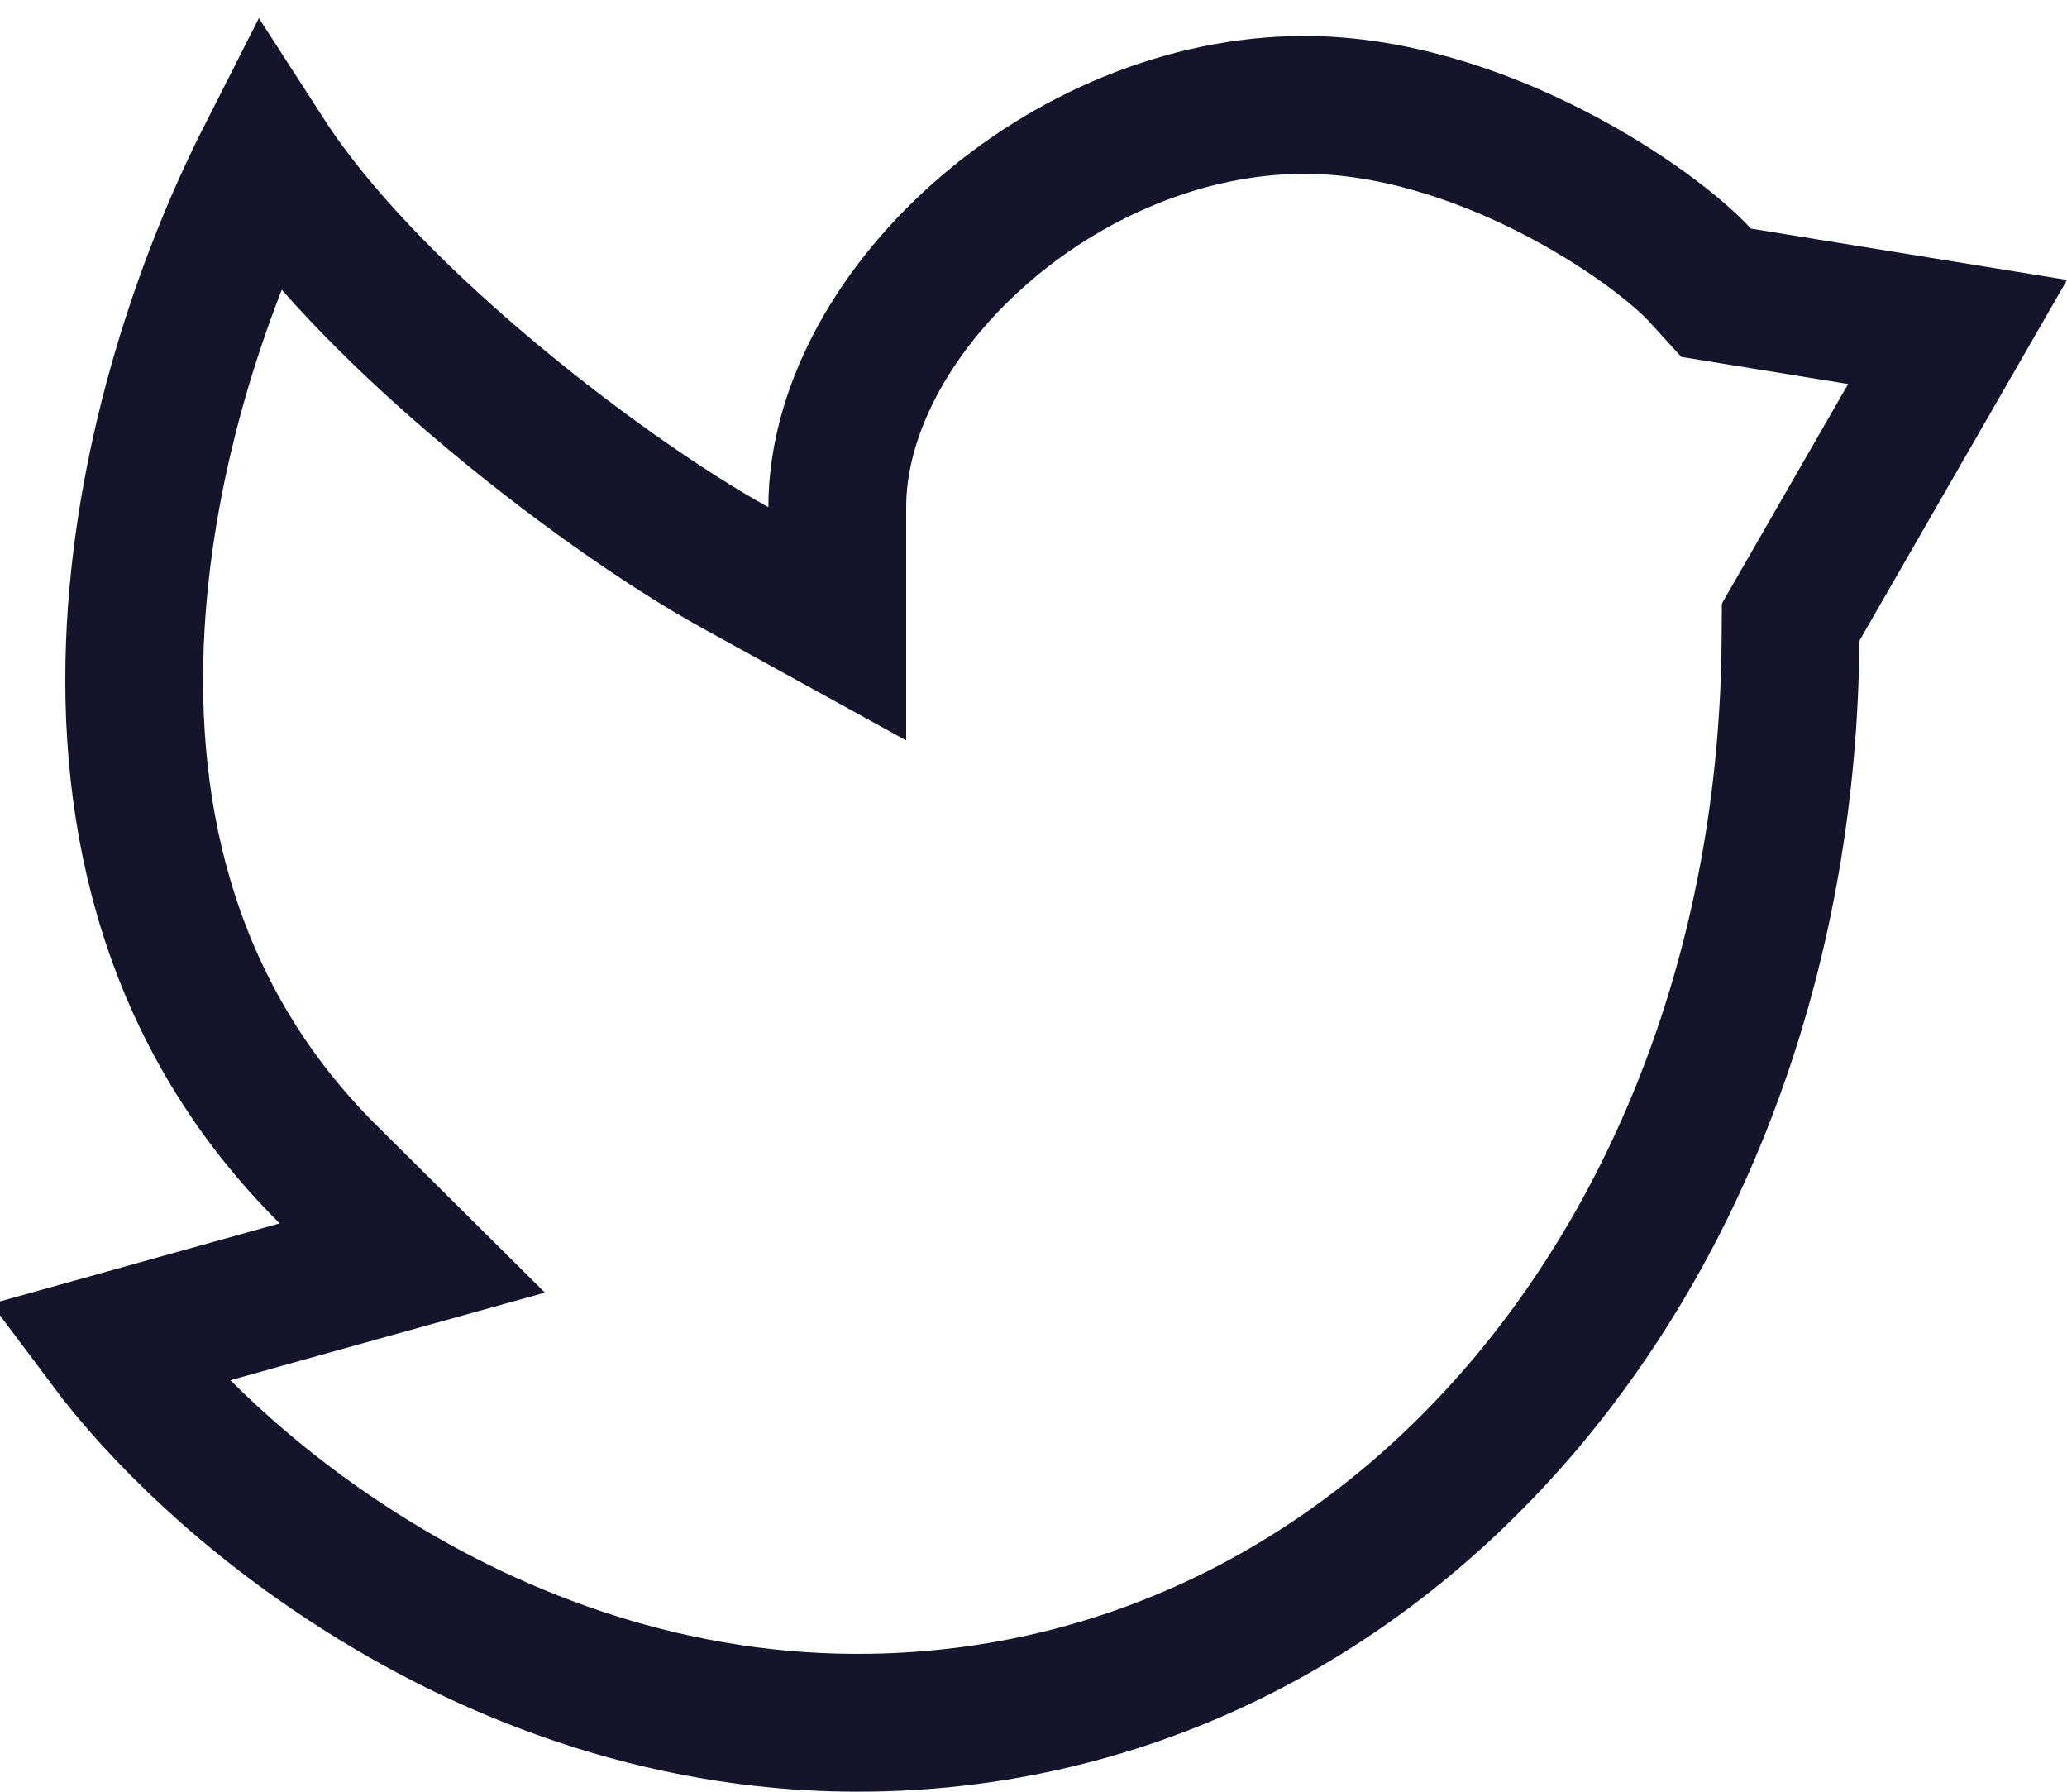 <svg width="30" height="26" viewBox="0 0 30 26" fill="none" xmlns="http://www.w3.org/2000/svg">
<path d="M4.327 18.716L5.984 18.255L4.764 17.043C2.494 14.79 1.809 11.923 1.97 9.088C2.115 6.535 2.947 4.069 3.861 2.268C4.594 3.404 5.75 4.562 6.899 5.545C8.226 6.681 9.655 7.677 10.669 8.235L12.152 9.052V7.36C12.152 6.023 12.903 4.566 14.198 3.413C15.483 2.268 17.199 1.522 18.935 1.522C20.177 1.522 21.438 1.936 22.509 2.481C23.589 3.031 24.375 3.663 24.672 3.99L24.907 4.248L25.252 4.304L28.412 4.817L26.12 8.8L25.989 9.028L25.987 9.291C25.921 18.079 20.187 24.874 12.655 24.998C9.806 25.046 7.266 24.095 5.247 22.816C3.584 21.764 2.316 20.517 1.549 19.491L4.327 18.716Z" stroke="#14142B" stroke-width="2"/>
</svg>

